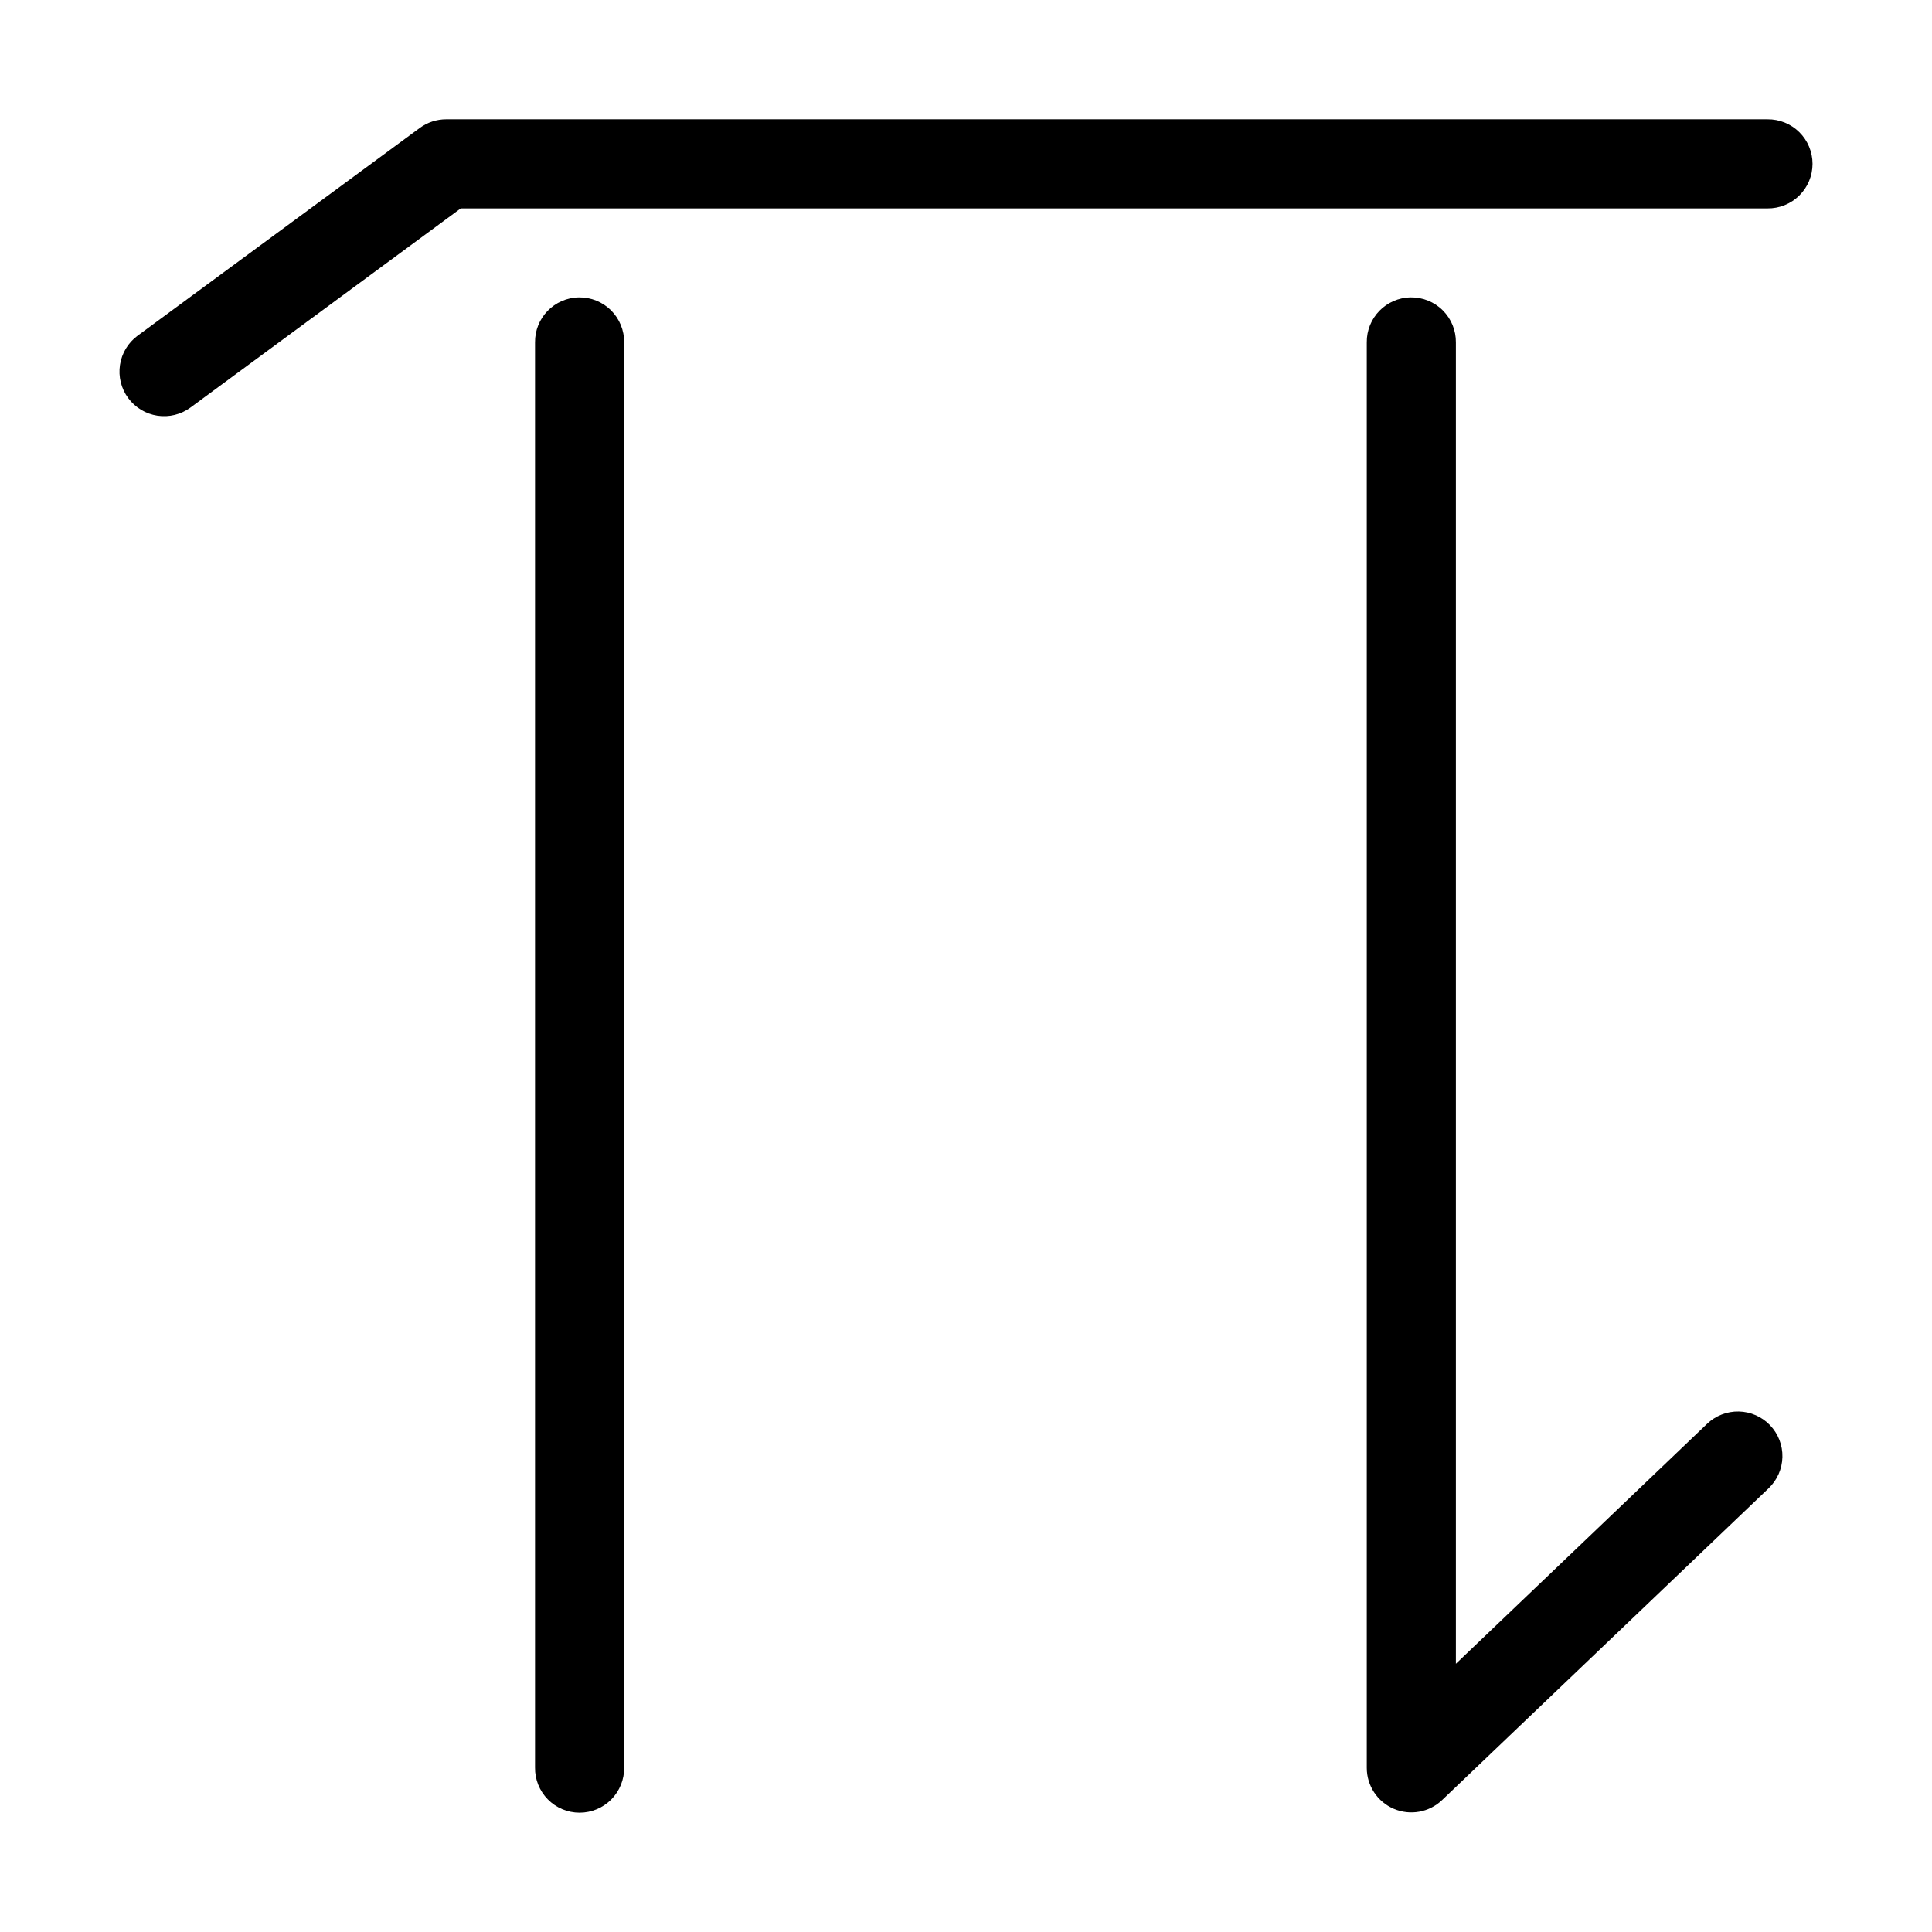 <?xml version="1.0" encoding="UTF-8"?>
<!-- Uploaded to: SVG Repo, www.svgrepo.com, Generator: SVG Repo Mixer Tools -->
<svg fill="#000000" width="800px" height="800px" version="1.1" viewBox="144 144 512 512" xmlns="http://www.w3.org/2000/svg">
 <g fill-rule="evenodd">
  <path d="m262.24 175.61c-2.523 0-4.981 0.809-7.012 2.309l-74.754 55.043v-0.004c-2.523 1.859-4.207 4.648-4.676 7.746-0.473 3.102 0.309 6.262 2.168 8.785 1.859 2.523 4.648 4.207 7.746 4.676 3.102 0.469 6.262-0.312 8.785-2.172l71.617-52.77h346.25v0.004c3.16 0.043 6.207-1.18 8.457-3.398s3.519-5.25 3.519-8.41c0-3.16-1.27-6.191-3.519-8.41s-5.297-3.441-8.457-3.398z"/>
  <path d="m297.41 222.81c-6.508 0.102-11.707 5.449-11.621 11.961v377.64-0.004c-0.047 3.164 1.18 6.207 3.398 8.461 2.219 2.25 5.246 3.516 8.41 3.516 3.16 0 6.188-1.266 8.406-3.516 2.223-2.254 3.445-5.297 3.402-8.461v-377.64 0.004c0.039-3.191-1.211-6.262-3.469-8.516-2.262-2.254-5.336-3.496-8.527-3.445z"/>
  <path d="m517.83 222.81c-6.508 0.102-11.707 5.449-11.621 11.961v377.73c-0.004 4.723 2.812 8.996 7.156 10.855s9.379 0.953 12.797-2.309l86.531-82.625c2.273-2.164 3.59-5.141 3.664-8.277 0.074-3.137-1.105-6.172-3.273-8.438-2.168-2.269-5.148-3.578-8.285-3.644-3.137-0.066-6.172 1.121-8.434 3.293l-66.543 63.559v-350.15 0.004c0.043-3.191-1.211-6.262-3.469-8.516-2.258-2.254-5.332-3.496-8.523-3.445z"/>
 </g>
</svg>
